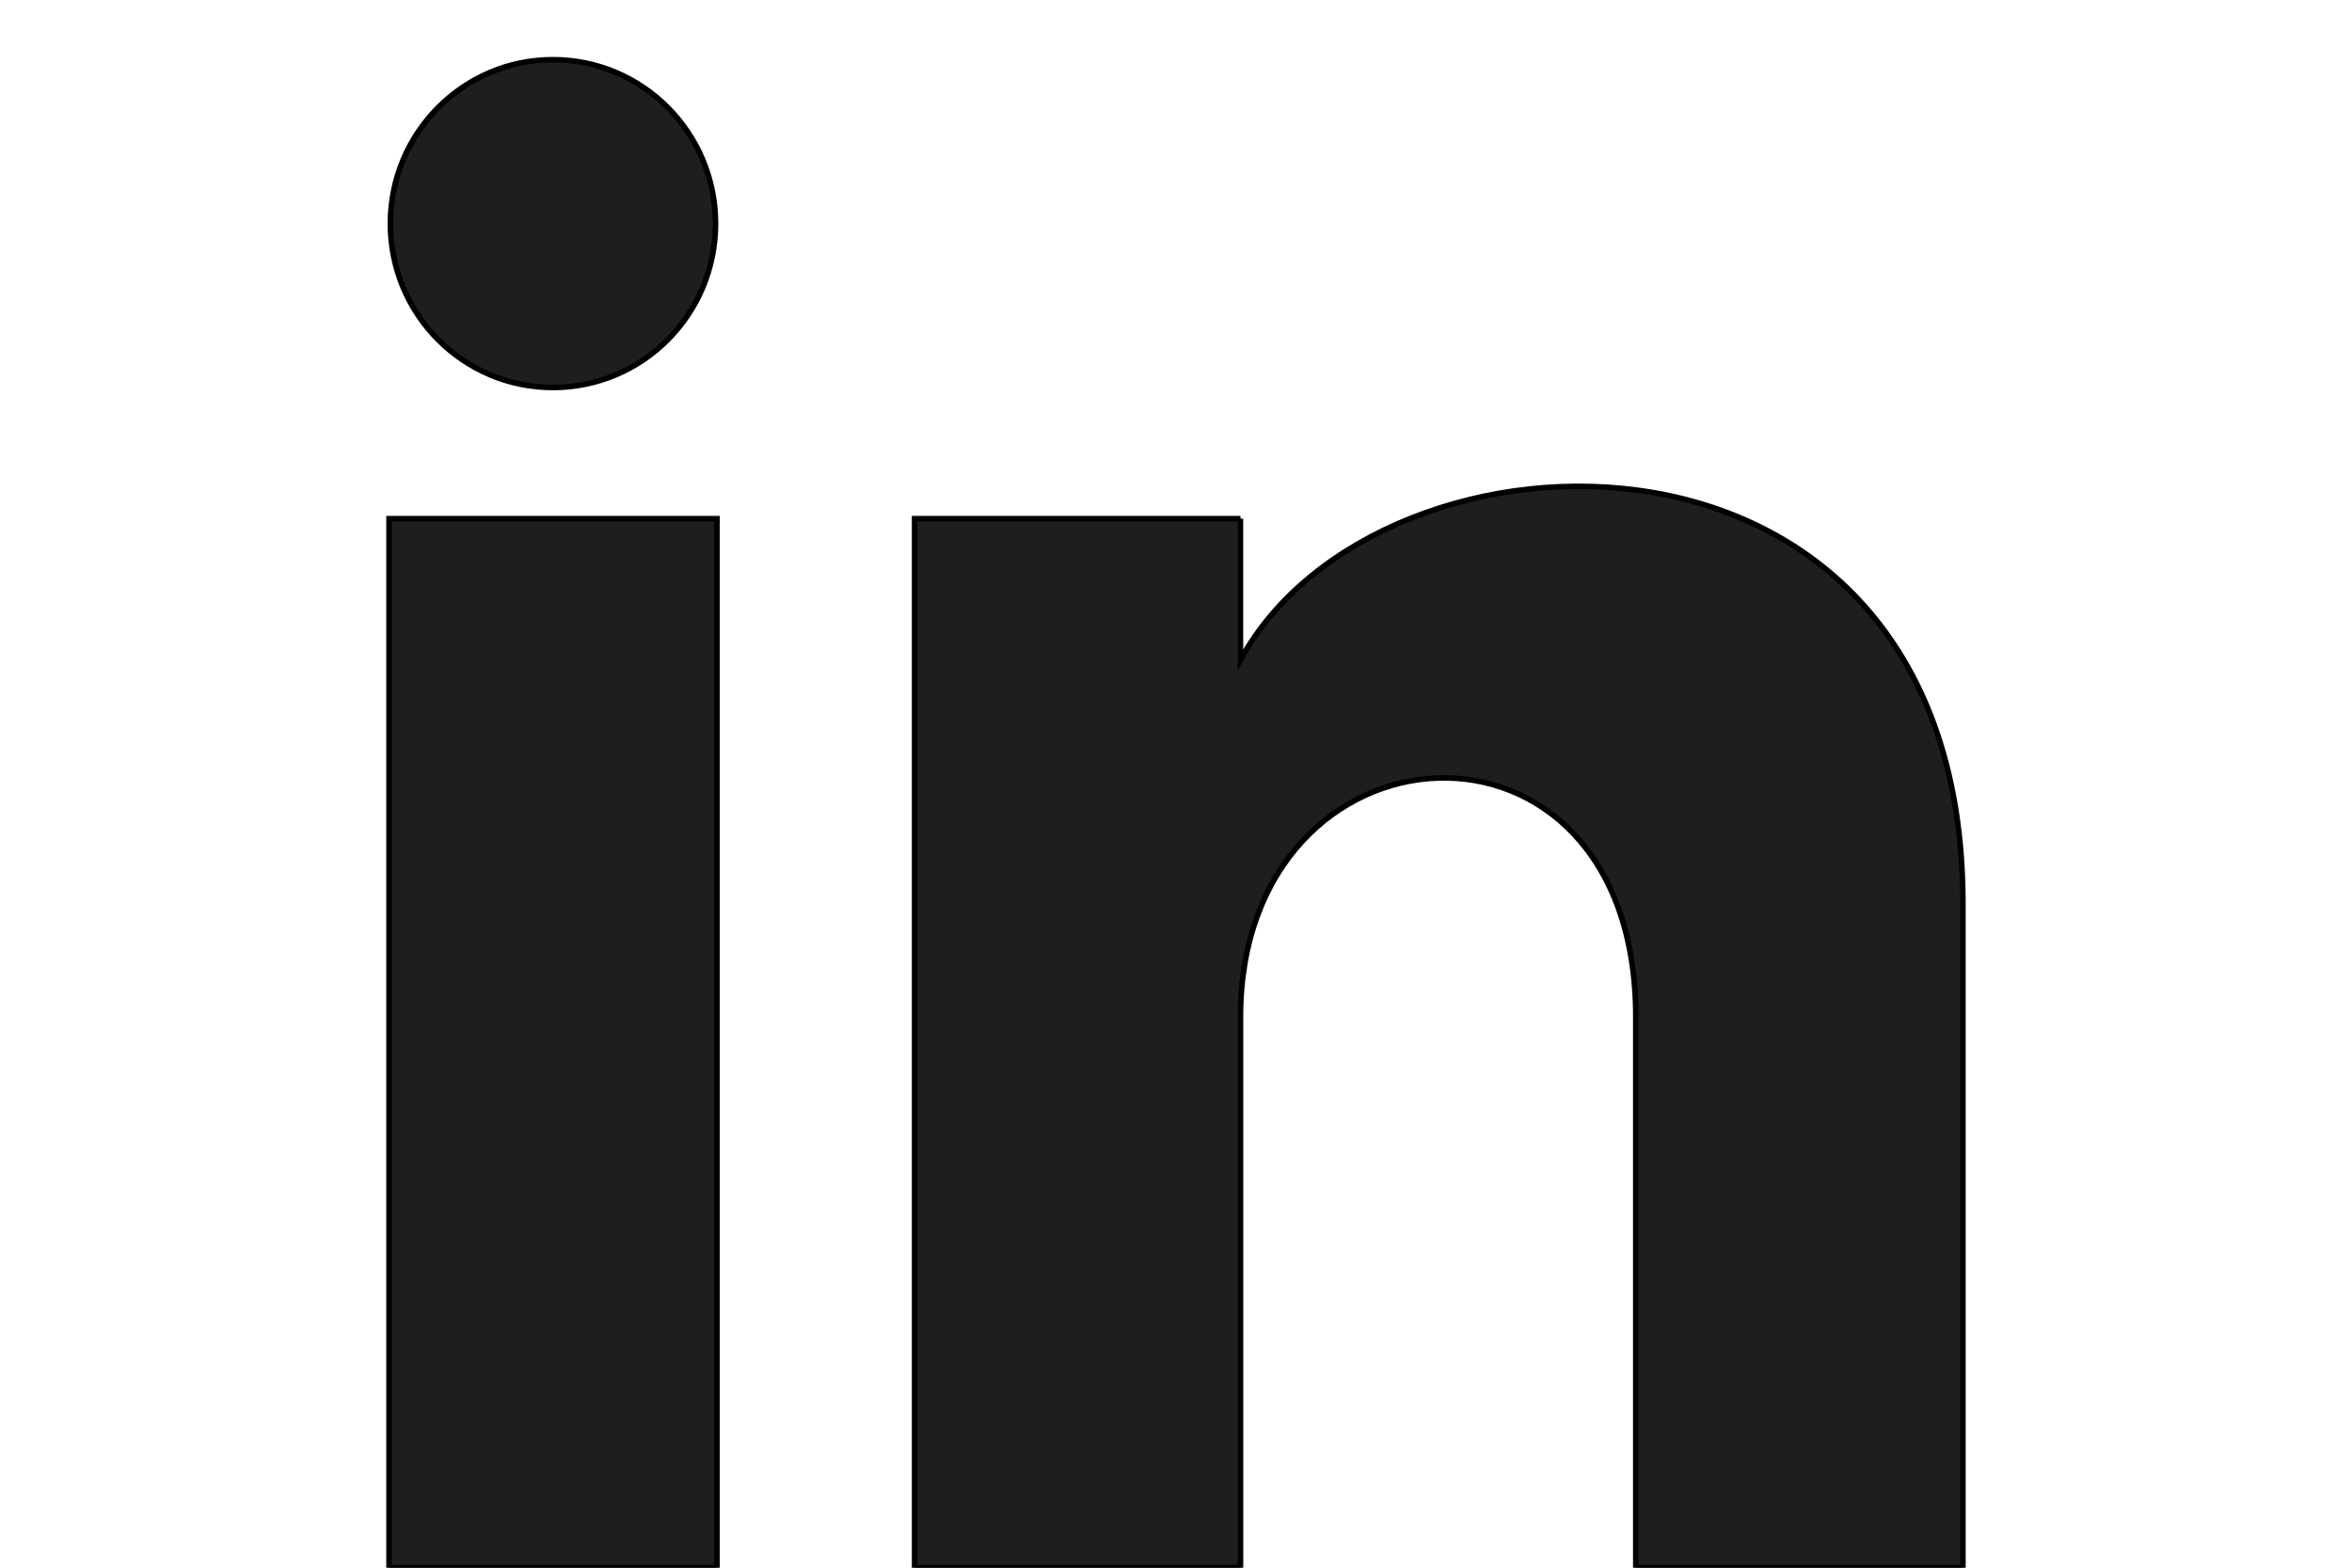 <?xml version="1.0" encoding="utf-8"?>
<!-- Generator: Adobe Illustrator 16.0.0, SVG Export Plug-In . SVG Version: 6.00 Build 0)  -->
<!DOCTYPE svg PUBLIC "-//W3C//DTD SVG 1.1//EN" "http://www.w3.org/Graphics/SVG/1.1/DTD/svg11.dtd">
<svg version="1.1" id="圖層_1" xmlns="http://www.w3.org/2000/svg" xmlns:xlink="http://www.w3.org/1999/xlink" x="0px" y="0px"
	 width="42.52px" height="28.348px" viewBox="0 0 42.52 28.348" enable-background="new 0 0 42.52 28.348" xml:space="preserve">
<path fill="#1E1E1E" stroke="#000000" stroke-width="0.1" stroke-miterlimit="10" d="M12.936,4.043c0,1.639-1.315,2.964-2.94,2.964
	c-1.624,0-2.939-1.325-2.939-2.964c0-1.636,1.315-2.964,2.939-2.964C11.621,1.079,12.936,2.407,12.936,4.043z M12.962,9.378H7.033
	v18.969h5.929V9.378z M22.426,9.378h-5.892v18.969h5.892V18.39c0-5.536,7.146-5.99,7.146,0v9.957h5.914V16.336
	c0-9.342-10.576-9.002-13.061-4.402V9.378z"/>
</svg>
